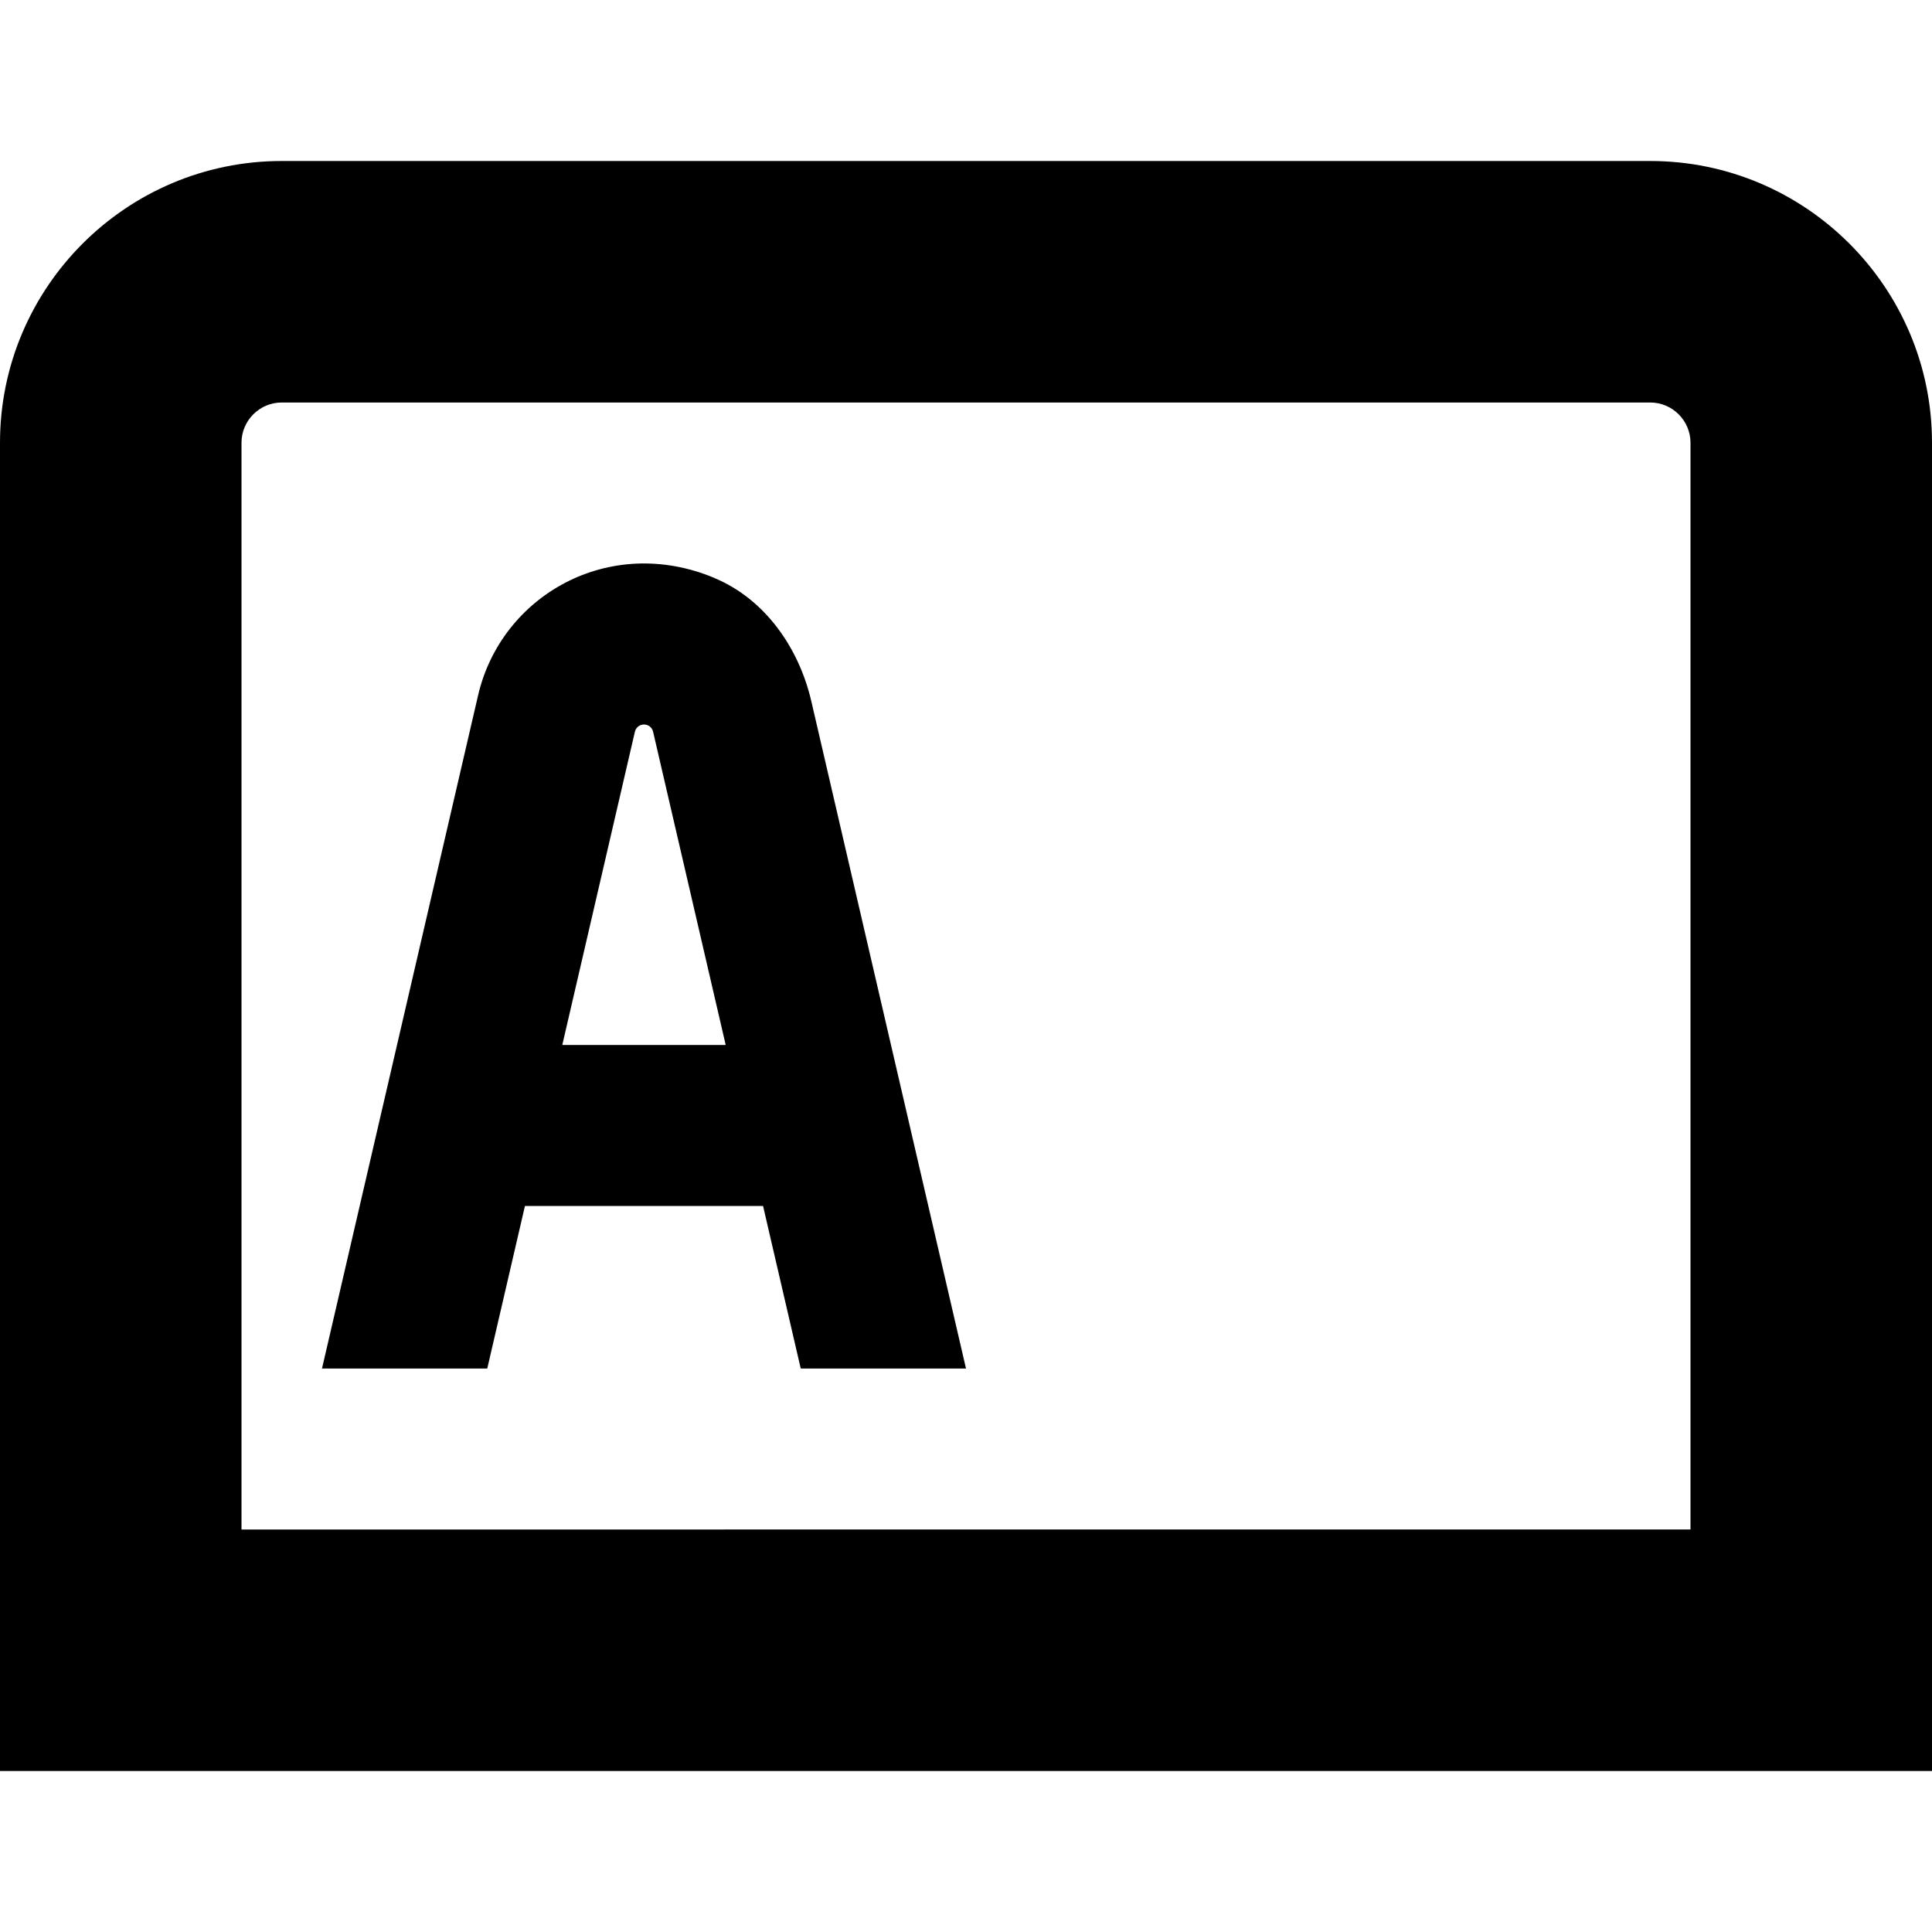 <?xml version="1.0" encoding="UTF-8"?>
<svg xmlns="http://www.w3.org/2000/svg" id="Layer_1" data-name="Layer 1" viewBox="0 0 24 24" width="512" height="512"><path d="m8.876,7.18c-1.313-.55-2.651.221-2.937,1.458l-1.939,8.362h2.053l.468-2.019h2.958l.468,2.019h2.053l-1.922-8.291c-.154-.662-.575-1.266-1.202-1.528Zm-1.891,5.801l.902-3.891c.012-.053.059-.09.113-.09s.101.037.113.09l.902,3.891h-2.031Z"/><path d="m20.5,2H3.5c-1.93,0-3.5,1.57-3.5,3.5v16.5h24V5.5c0-1.93-1.57-3.5-3.5-3.5Zm.5,17H3V5.5c0-.275.224-.5.5-.5h17c.275,0,.5.225.5.5v13.5Z"/></svg>
